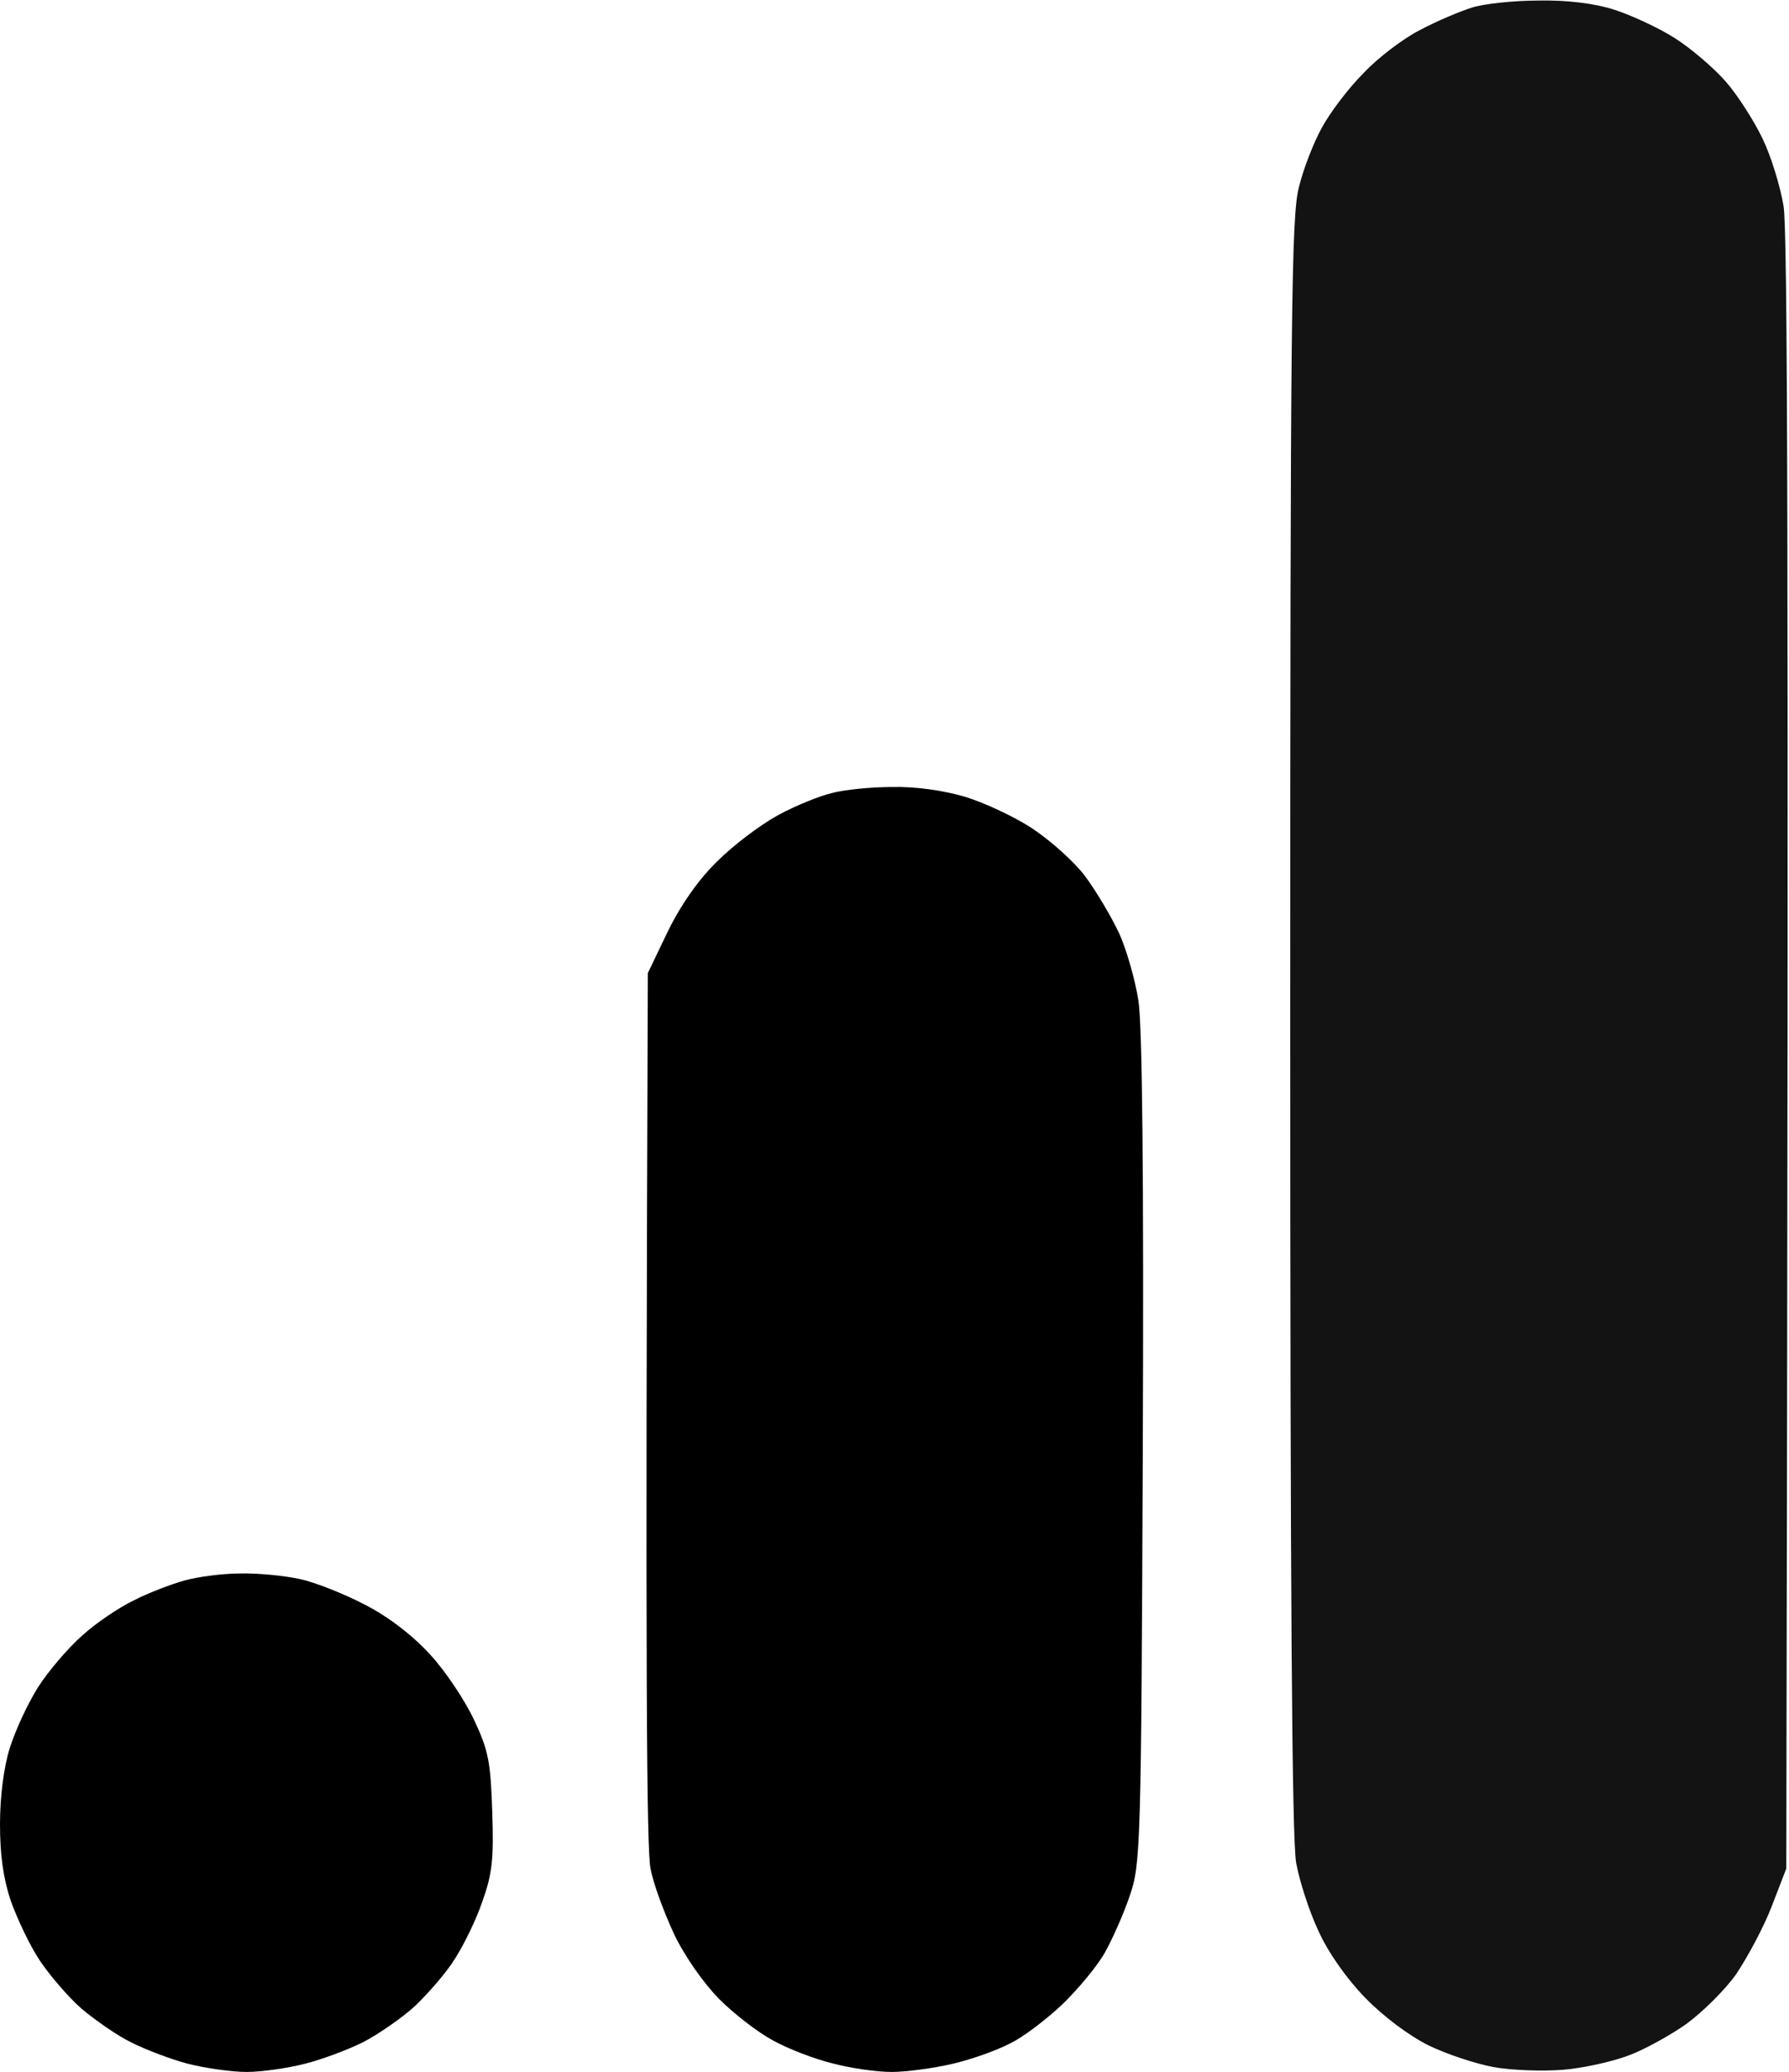 <svg version="1.2" xmlns="http://www.w3.org/2000/svg" viewBox="0 0 330 382" width="330" height="382">
	<title>logo_product_google-analytics-svg</title>
	<style>
		.s0 { fill: #000000 } 
		.s1 { fill: #131313 } 
	</style>
	<path id="Layer" class="s0" d="m153.5 146.2c-2.2 0.5-6.7 2.3-10 4.1-3.3 1.8-8.3 5.6-11.2 8.5-3.4 3.3-6.7 8-9.1 12.9l-3.7 7.7c-0.5 132.1-0.2 161.9 0.5 165.1 0.5 2.8 2.5 8.1 4.3 12 2 4.2 5.4 9 8.3 12 2.8 2.8 7.2 6.2 10 7.7 2.7 1.5 7.6 3.4 10.9 4.2 3.3 0.9 8.2 1.6 11 1.6 2.7 0 7.8-0.7 11.2-1.5 3.5-0.8 8.2-2.5 10.5-3.7 2.4-1.1 6.7-4.4 9.7-7.2 2.9-2.8 6.5-7.1 7.9-9.6 1.4-2.5 3.5-7.2 4.6-10.5 2-5.8 2.1-8.8 2.4-82 0.2-51.3-0.1-78.3-0.8-83-0.6-3.8-2.2-9.5-3.6-12.5-1.4-3-4.2-7.7-6.2-10.4-2-2.7-6.4-6.6-9.7-8.8-3.3-2.2-8.9-4.8-12.5-5.9-4.1-1.2-9.1-1.9-13.5-1.8-3.8 0-8.8 0.5-11 1.1zm-119.5 145.2c-2.5 0.7-6.7 2.3-9.4 3.7-2.7 1.3-7 4.2-9.5 6.5-2.5 2.2-6.2 6.5-8.1 9.5-1.9 3-4.2 8-5.2 11.2-1.1 3.5-1.8 8.9-1.8 14 0 5.7 0.6 10 2 14.2 1.2 3.3 3.5 8.2 5.3 10.9 1.8 2.7 5.2 6.7 7.7 8.9 2.5 2.1 6.6 5 9.3 6.3 2.6 1.3 7.3 3.1 10.4 3.9 3.2 0.8 8 1.5 10.8 1.5 2.7 0 7.6-0.7 10.7-1.5 3.2-0.8 8-2.6 10.8-4 2.7-1.4 7.1-4.4 9.6-6.7 2.5-2.4 5.9-6.3 7.4-8.8 1.6-2.5 3.9-7.2 5-10.5 1.8-5 2.1-7.8 1.8-16.5-0.3-9.2-0.7-11.3-3.4-17-1.7-3.6-5.3-9-8.1-12-3.1-3.4-7.6-6.9-11.9-9.1-3.8-2-9.3-4.2-12.2-4.8-2.8-0.6-7.8-1.1-11-1-3.1 0-7.7 0.6-10.2 1.3z"/>
	<path id="Layer" class="s1" d="m271.5 1.4c-2.2 0.7-6.5 2.5-9.5 4.1-3 1.5-7.8 5.1-10.5 8-2.8 2.8-6.2 7.3-7.7 10.1-1.5 2.7-3.4 7.6-4.2 10.9-1.4 5.3-1.6 22.9-1.6 154.5 0 104.2 0.3 150.3 1.1 154.5 0.6 3.3 2.4 8.9 4.1 12.5 1.8 4 5.2 8.8 8.6 12.3 3.4 3.5 8.1 7 11.7 8.8 3.3 1.6 8.7 3.4 12 4 3.3 0.6 9 0.8 12.8 0.5 3.7-0.3 9.1-1.5 12-2.6 2.8-1 7.7-3.7 10.7-5.8 3-2.2 7.2-6.3 9.3-9.3 2-3 5-8.5 6.5-12.4l2.7-7c0.5-252.4 0.2-302.1-0.5-306.5-0.6-3.6-2.3-9.2-3.9-12.5-1.6-3.3-4.6-8-6.8-10.5-2.2-2.5-6.4-6.1-9.4-8-3-1.9-8-4.2-11.1-5.2-3.7-1.2-8.8-1.8-14-1.7-4.6 0-10.1 0.6-12.3 1.3z"/>
</svg>